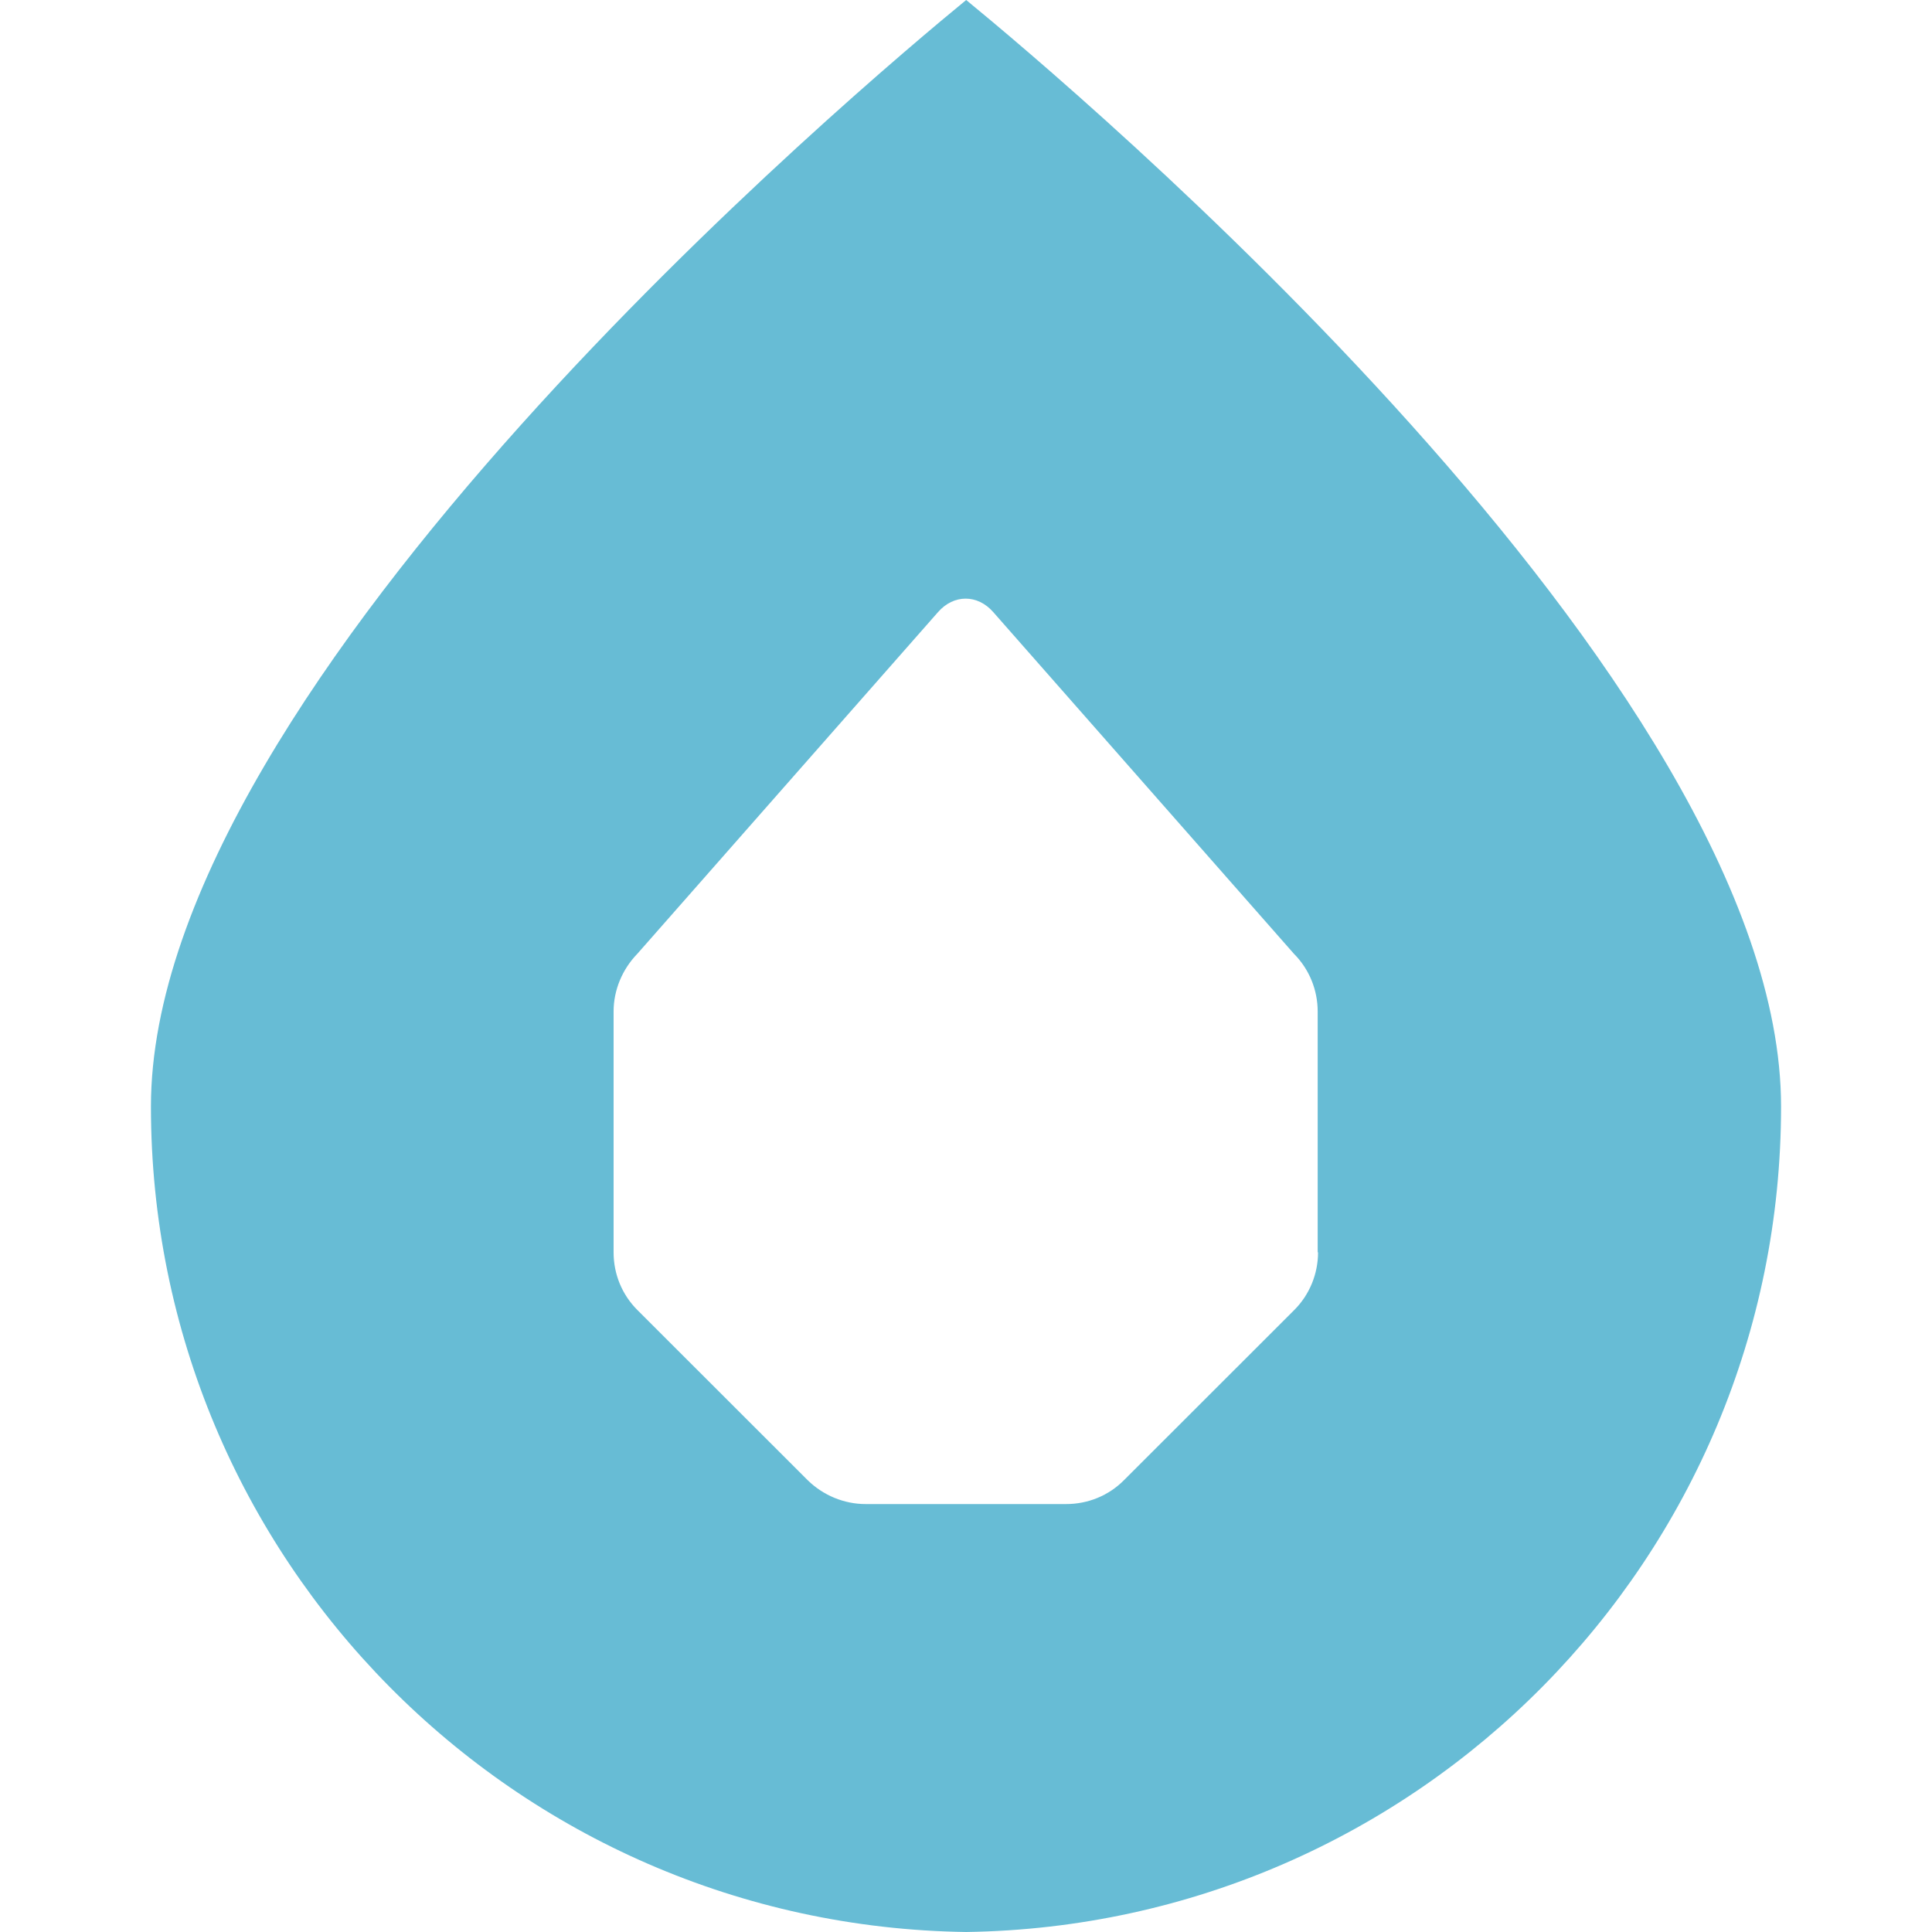 <svg width="32" height="32" viewBox="0 0 32 32" fill="none" xmlns="http://www.w3.org/2000/svg">
<path d="M16.003 0C14.349 1.356 2.5 11.294 2.5 18.327C2.5 25.82 8.528 31.897 16.003 32C23.478 31.891 29.5 25.814 29.5 18.327C29.5 11.294 17.657 1.356 16.003 0ZM21.831 20.742C21.831 21.099 21.691 21.444 21.437 21.698L18.614 24.519C18.36 24.773 18.02 24.912 17.657 24.912H15.997H15.137H14.337C13.98 24.912 13.634 24.767 13.38 24.519L10.557 21.698C10.303 21.444 10.163 21.105 10.163 20.742V16.754C10.163 16.396 10.309 16.052 10.557 15.797L15.537 10.138C15.797 9.841 16.191 9.841 16.451 10.138L21.431 15.797C21.685 16.052 21.825 16.396 21.825 16.754V20.742H21.831Z" fill="#67BCD5"/>
</svg>

